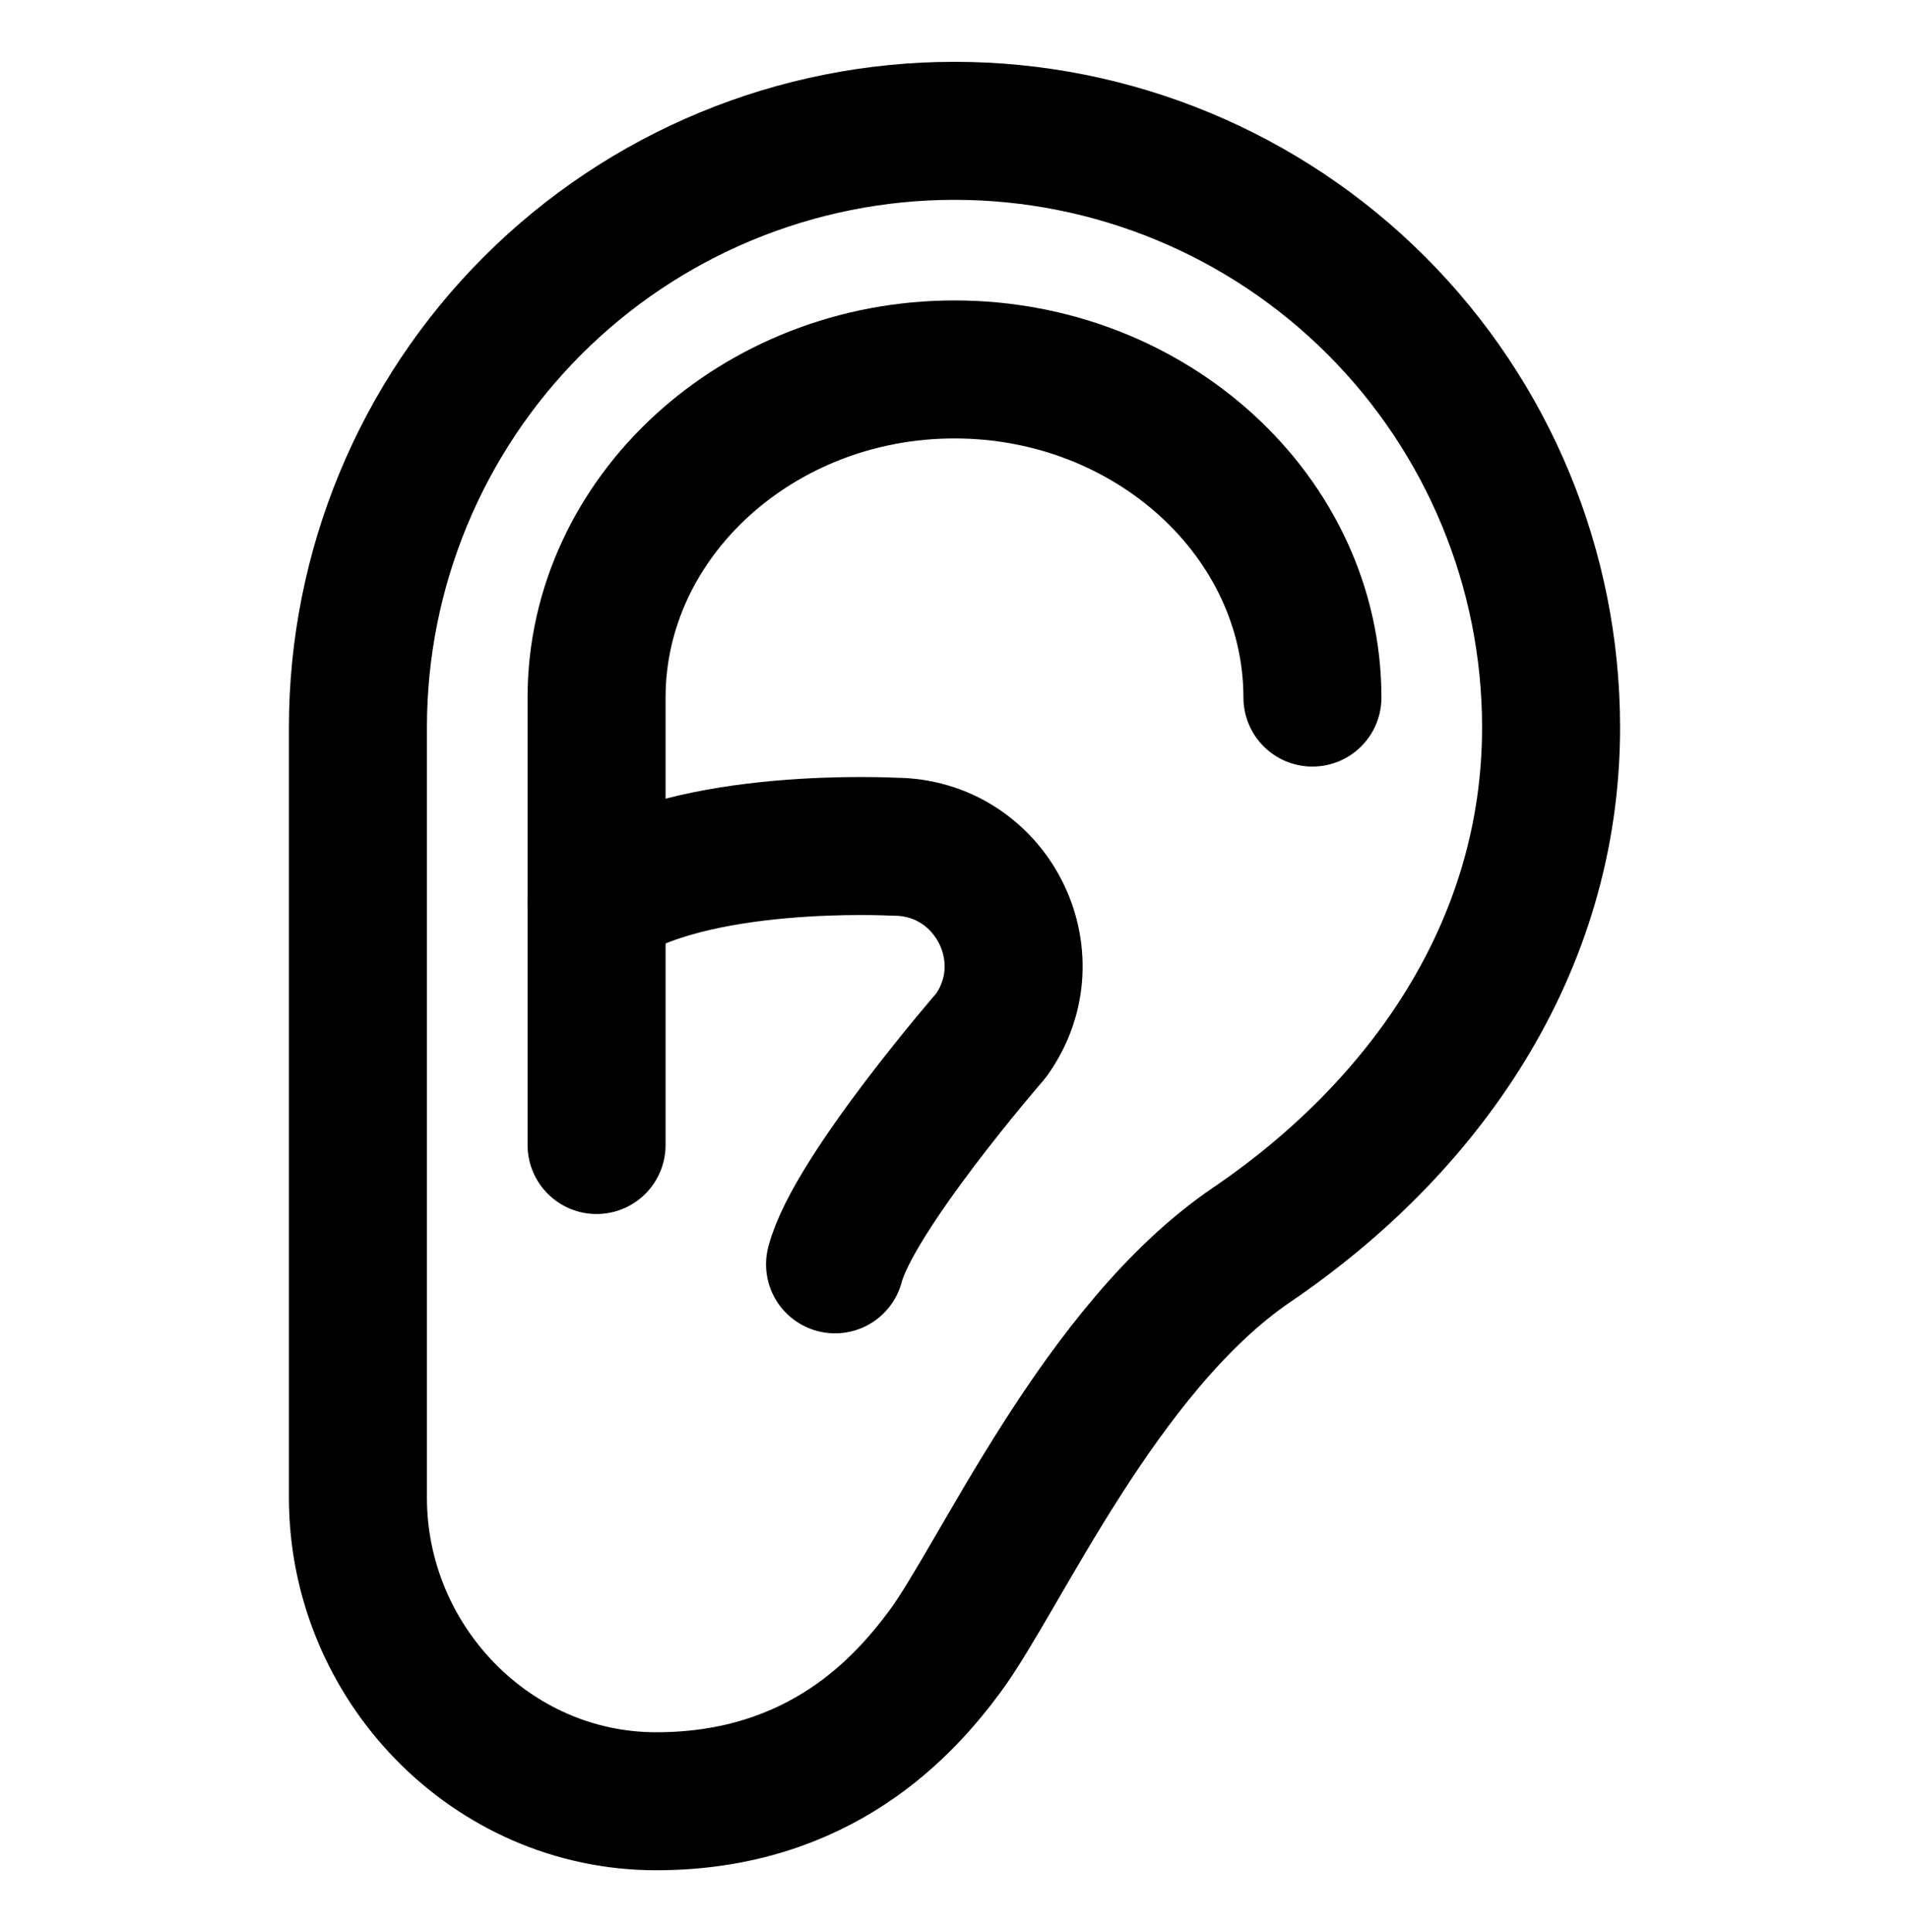 <svg width="83" height="84" viewBox="0 0 83 84" fill="none" xmlns="http://www.w3.org/2000/svg">
<path d="M54.423 54.119C61.882 49.052 67.438 41.245 67.438 31.625C67.438 24.746 64.705 18.149 59.841 13.284C54.976 8.42 48.379 5.688 41.5 5.688C34.621 5.688 28.024 8.42 23.159 13.284C18.295 18.149 15.562 24.746 15.562 31.625V65.112C15.562 72.287 21.356 78.312 28.531 78.312C35.706 78.312 39.365 74.107 41.061 71.828C43.455 68.617 47.822 58.606 54.423 54.119Z" stroke="black" stroke-width="6" stroke-linecap="round" stroke-linejoin="round"/>
<path d="M25.938 49.781V30.328C25.938 22.482 32.941 16.062 41.5 16.062C50.059 16.062 57.062 22.482 57.062 30.328" stroke="black" stroke-width="6" stroke-linecap="round" stroke-linejoin="round"/>
<path d="M25.938 39.244C29.99 36.326 38.877 36.812 38.877 36.812C43.092 36.812 45.551 41.582 43.092 45.015C43.092 45.015 37.117 51.889 36.306 54.969" stroke="black" stroke-width="6" stroke-linecap="round" stroke-linejoin="round"/>
</svg>

